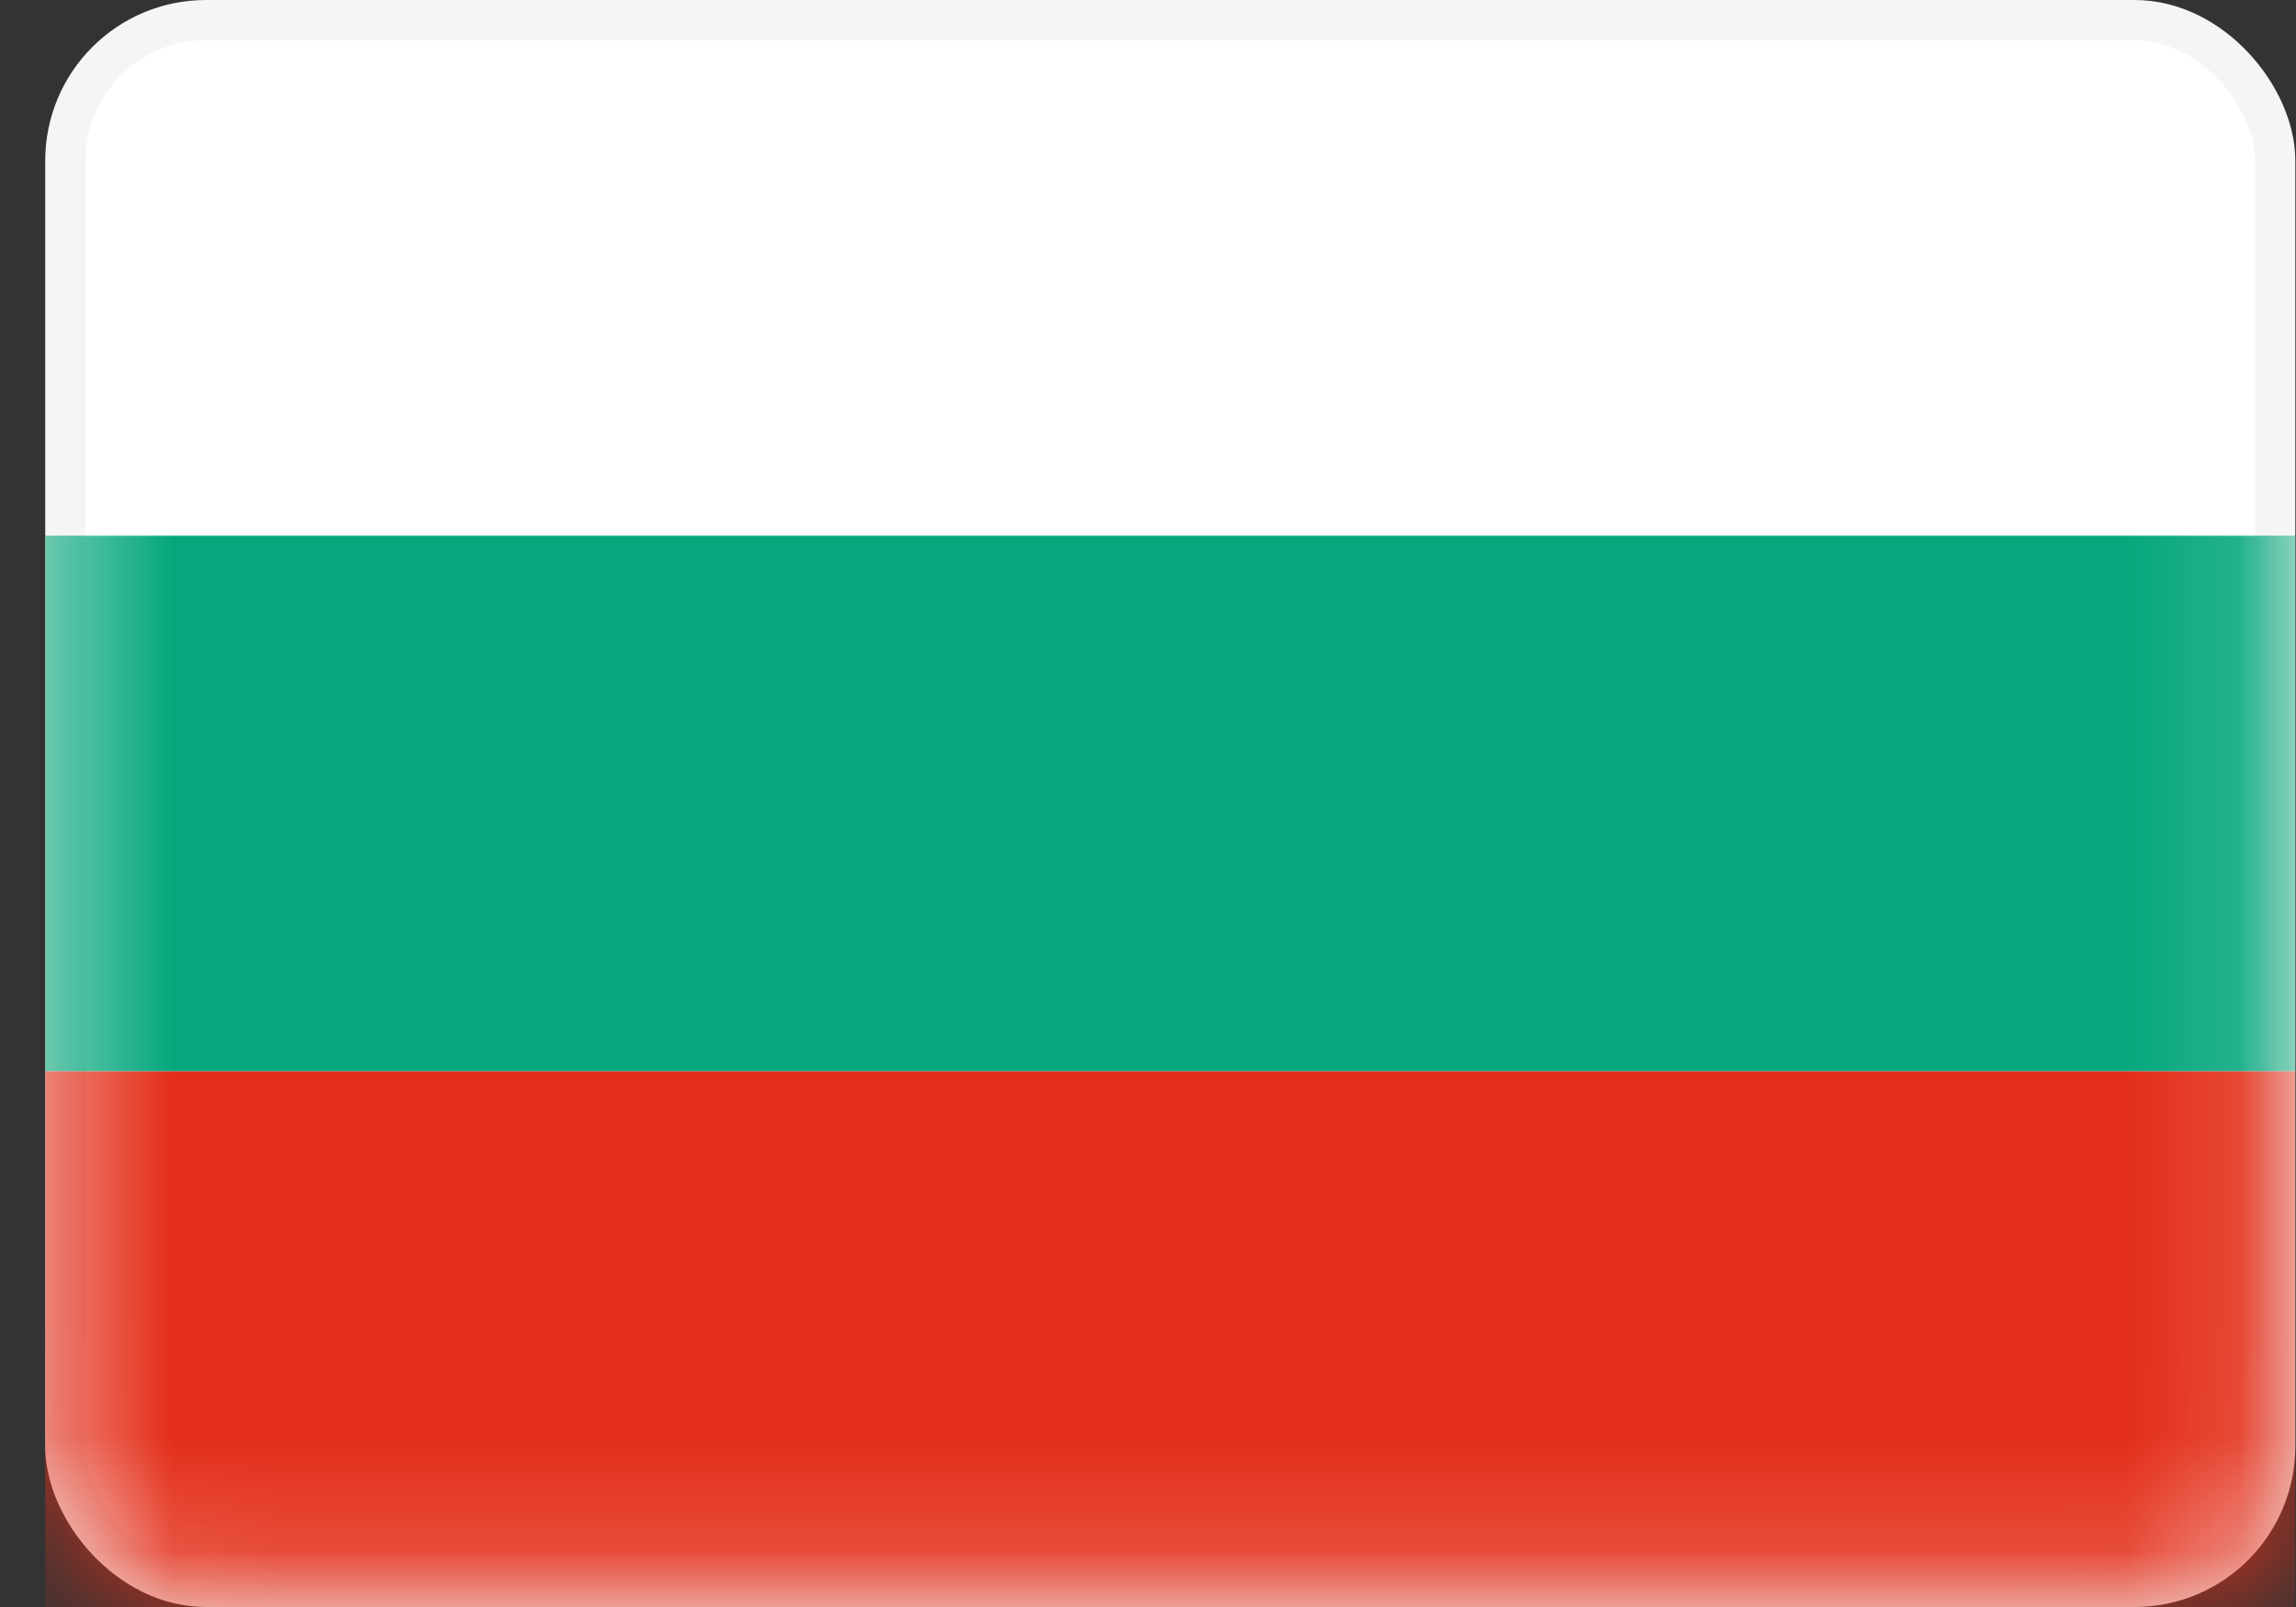 <svg width="20" height="14" viewBox="0 0 20 14" fill="none" xmlns="http://www.w3.org/2000/svg">
<rect x="0" y="0" width="20" height="14" fill="#333333" stroke="none"/>
<rect x="0.569" y="0.175" width="19.25" height="13.65" rx="1.225" fill="white" stroke="#F5F5F5" stroke-width="0.35"/>
<mask id="mask0_640_736" style="mask-type:luminance" maskUnits="userSpaceOnUse" x="0" y="0" width="20" height="14">
<rect x="0.569" y="0.175" width="19.25" height="13.65" rx="1.225" fill="white" stroke="white" stroke-width="0.35"/>
</mask>
<g mask="url(#mask0_640_736)">
<path fill-rule="evenodd" clip-rule="evenodd" d="M0.394 9.333H19.994V4.667H0.394V9.333Z" fill="#06A77C"/>
<path fill-rule="evenodd" clip-rule="evenodd" d="M0.394 14H19.994V9.333H0.394V14Z" fill="#E32E19"/>
</g>
</svg>
